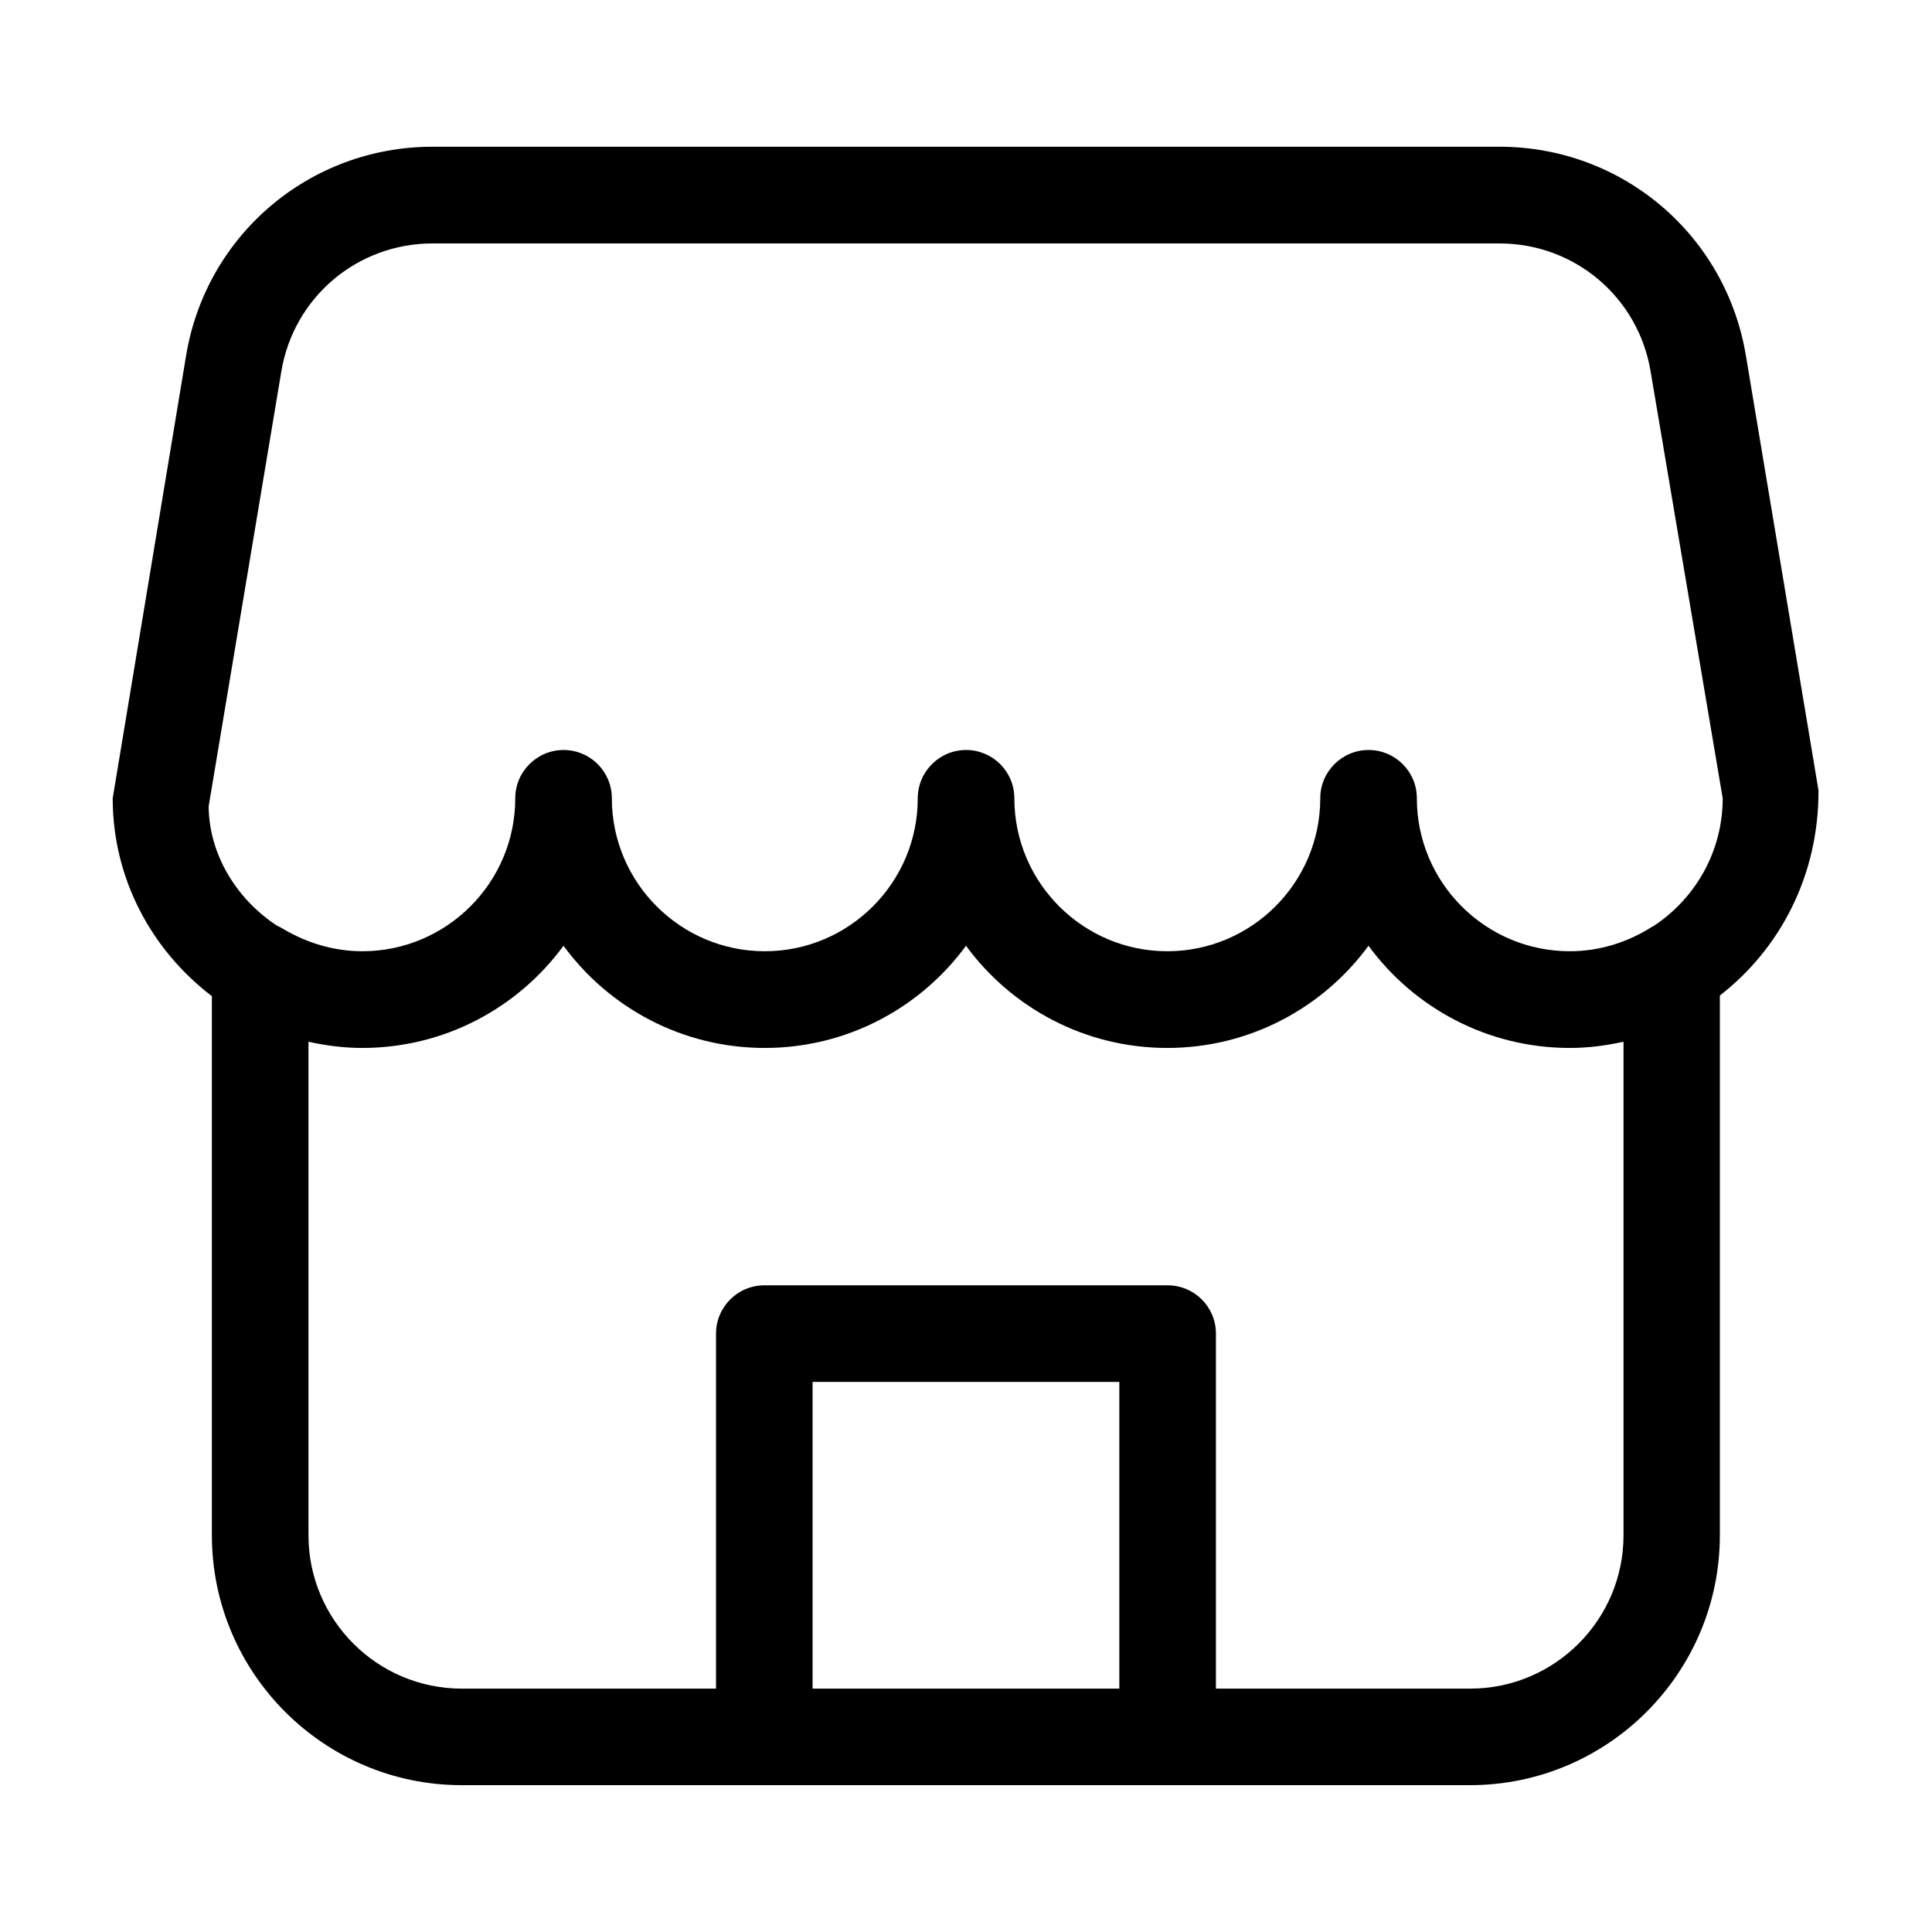 <svg width="36" height="36" viewBox="0 0 36 36" fill="none" xmlns="http://www.w3.org/2000/svg">
<path d="M32.532 6.625C32.157 4.371 30.225 2.734 27.939 2.734H8.061C5.775 2.734 3.843 4.371 3.468 6.624L2.1 14.875C2.1 16.383 2.833 17.712 3.948 18.562V28.606C3.948 31.174 6.037 33.264 8.604 33.264H27.391C29.959 33.264 32.047 31.174 32.047 28.606V18.55C33.162 17.685 33.891 16.321 33.885 14.727L32.532 6.625ZM20.857 31.465H15.141V25.75H20.857V31.465ZM30.252 28.608C30.252 30.183 28.971 31.465 27.394 31.465H22.657V24.85C22.657 24.352 22.254 23.95 21.757 23.95H14.242C13.746 23.95 13.342 24.354 13.342 24.85V31.465H8.605C7.029 31.465 5.748 30.184 5.748 28.608V19.411C6.072 19.483 6.405 19.527 6.75 19.527C8.287 19.527 9.654 18.777 10.5 17.623C11.346 18.777 12.712 19.527 14.25 19.527C15.787 19.527 17.154 18.777 18 17.623C18.846 18.777 20.212 19.527 21.75 19.527C23.287 19.527 24.654 18.777 25.5 17.623C26.346 18.777 27.712 19.527 29.25 19.527C29.595 19.527 29.928 19.483 30.252 19.411V28.608ZM30.814 17.254C30.798 17.26 30.784 17.271 30.769 17.278C30.328 17.557 29.809 17.725 29.251 17.725C27.679 17.725 26.401 16.447 26.401 14.875C26.401 14.377 25.998 13.975 25.501 13.975C25.005 13.975 24.601 14.379 24.601 14.875C24.601 16.447 23.322 17.725 21.751 17.725C20.181 17.725 18.901 16.447 18.901 14.875C18.901 14.377 18.498 13.975 18.001 13.975C17.505 13.975 17.101 14.379 17.101 14.875C17.101 16.447 15.822 17.725 14.251 17.725C12.681 17.725 11.401 16.447 11.401 14.875C11.401 14.377 10.998 13.975 10.501 13.975C10.005 13.975 9.601 14.379 9.601 14.875C9.601 16.447 8.322 17.725 6.751 17.725C6.213 17.725 5.713 17.566 5.283 17.313C5.242 17.29 5.206 17.266 5.163 17.25C4.401 16.75 3.895 15.916 3.888 15.025L5.242 6.922C5.472 5.539 6.657 4.536 8.061 4.536H27.939C29.343 4.536 30.528 5.539 30.757 6.922L32.1 14.875C32.1 15.87 31.587 16.744 30.814 17.254Z" fill="black"/>
</svg>

